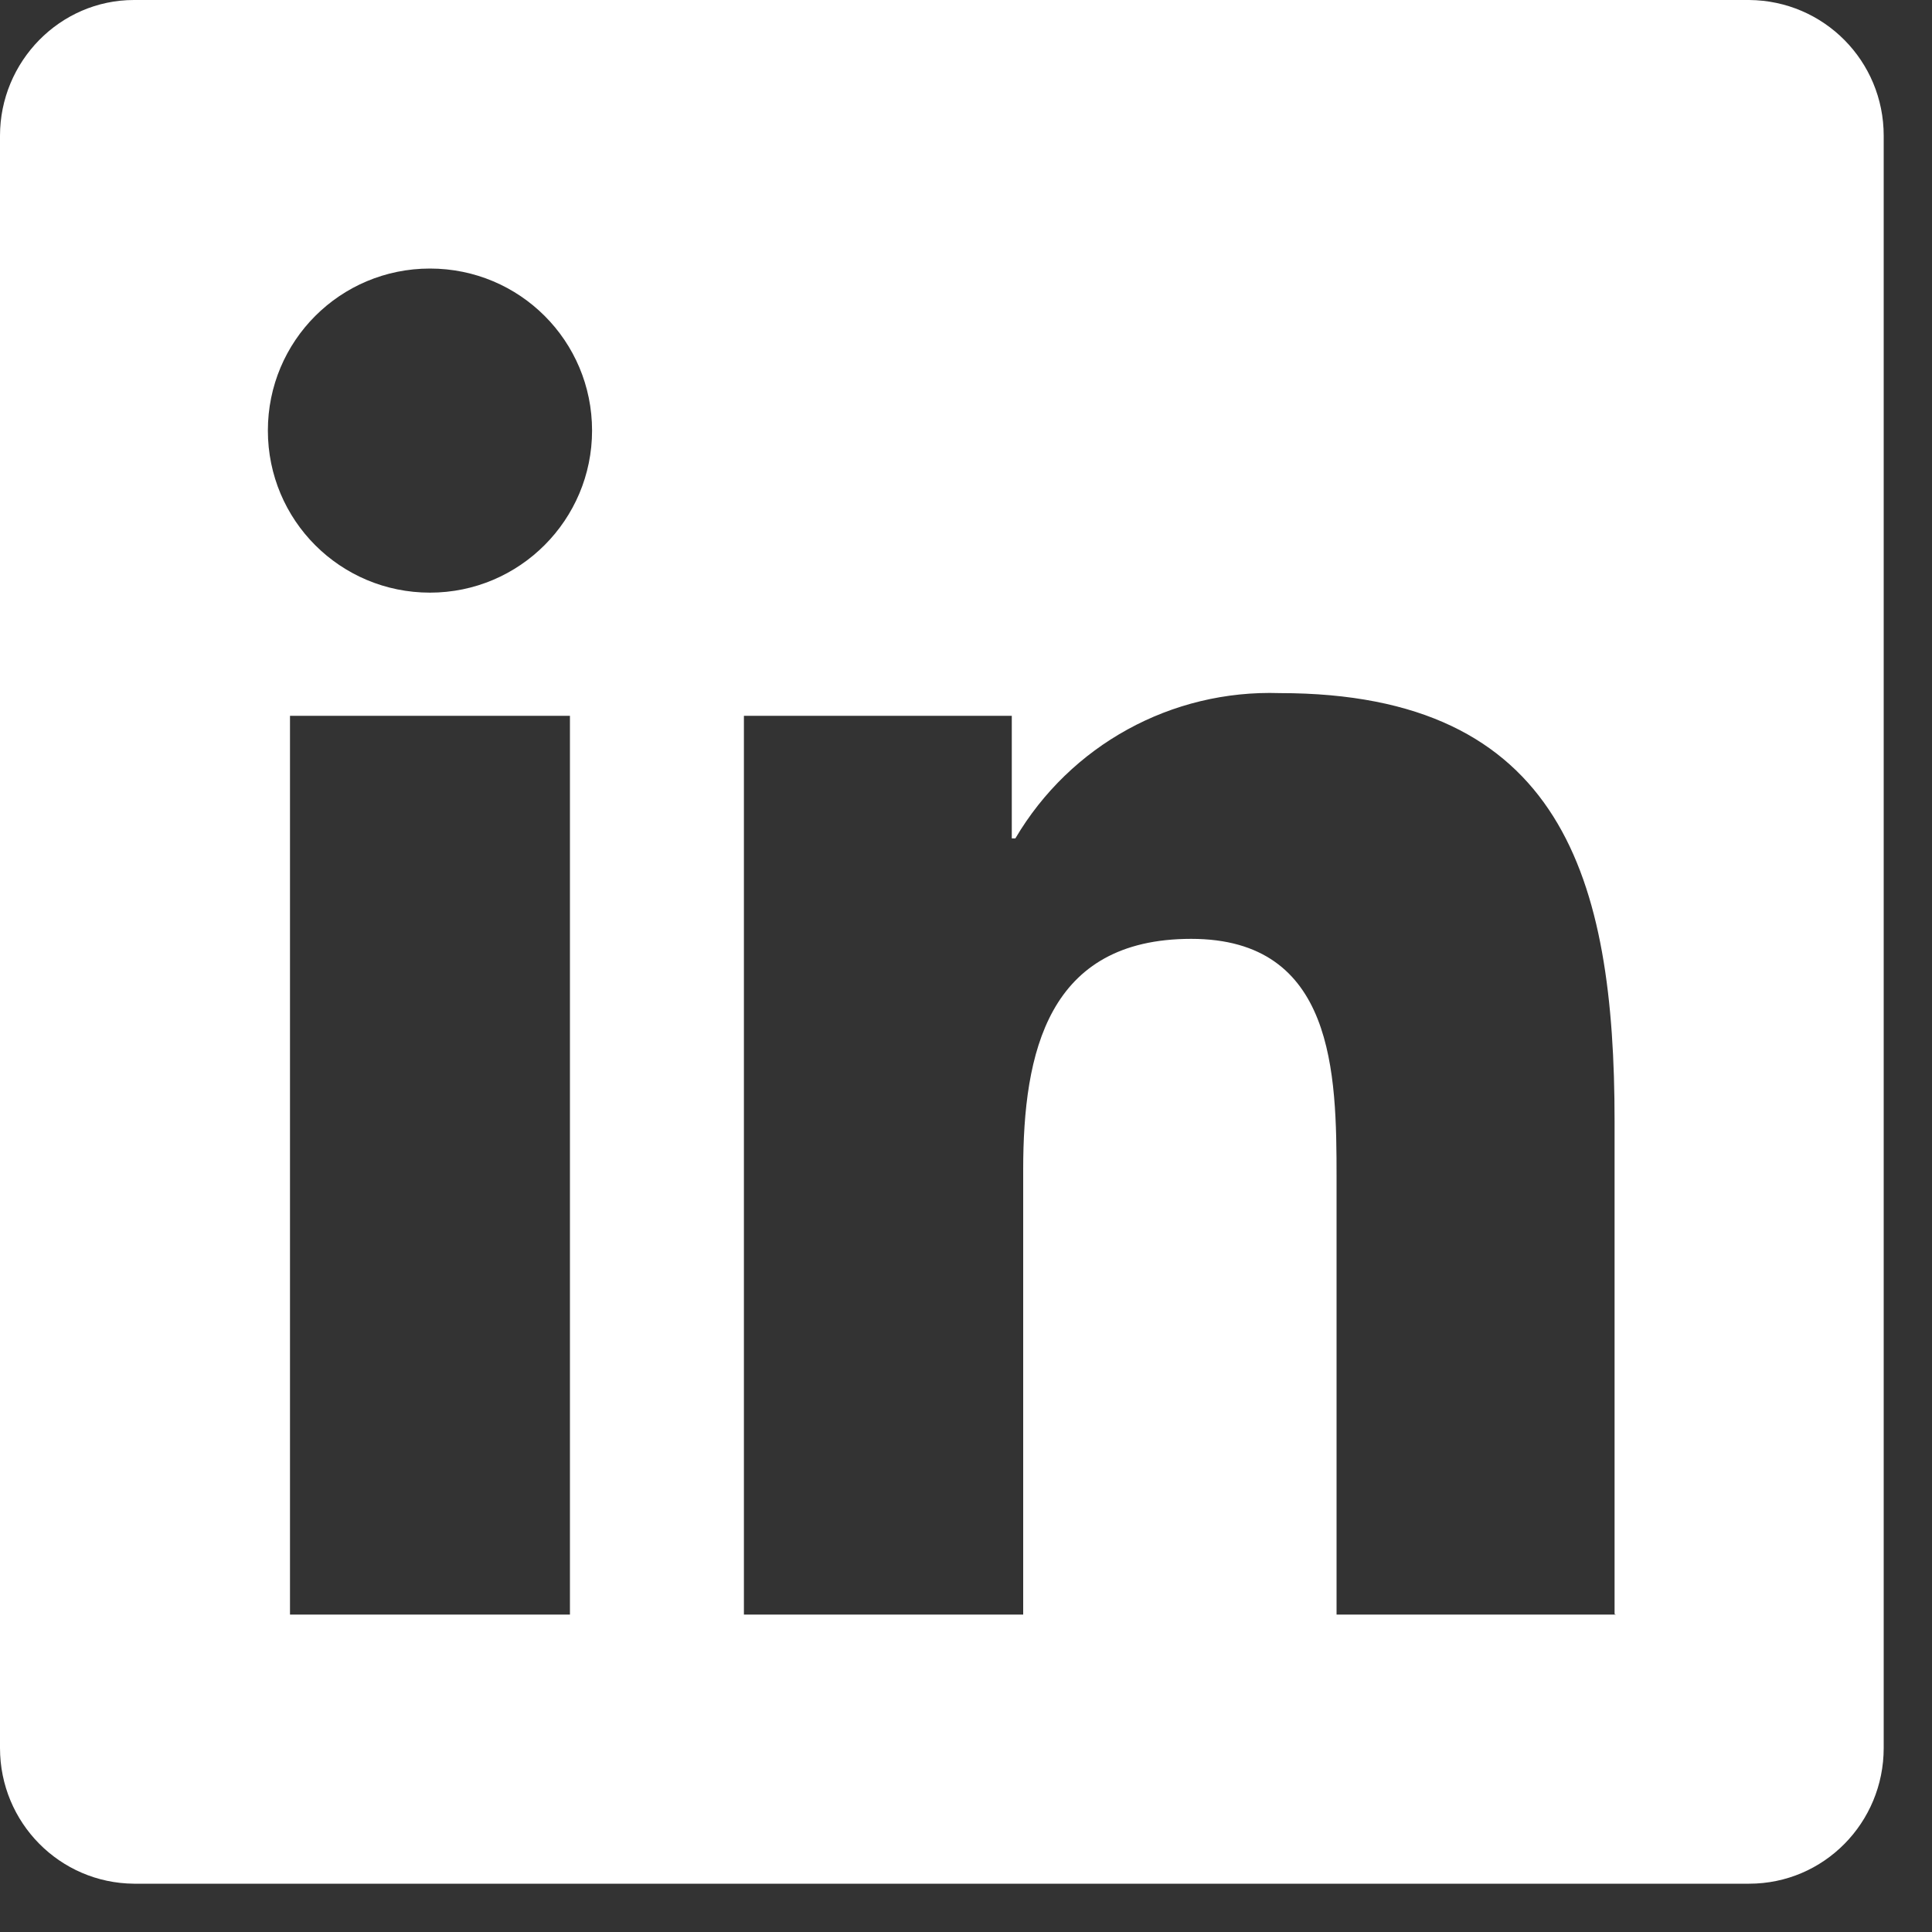 <svg width="20" height="20" viewBox="0 0 20 20" fill="none" xmlns="http://www.w3.org/2000/svg">
<rect x="0" y="0" width="20" height="20" fill="#333333" stroke="none"/>
<g clip-path="url(#clip0_8097_11444)">
<path d="M18.107 0H1.387C0.619 0 0 0.638 0 1.405V18.095C0 18.869 0.619 19.494 1.387 19.5H18.107C18.881 19.5 19.5 18.869 19.5 18.095V1.405C19.5 0.631 18.881 0.006 18.107 0ZM5.893 16.714H3.002V7.41H5.9V16.714H5.893ZM4.451 6.135C3.522 6.135 2.773 5.386 2.773 4.457C2.773 3.529 3.522 2.78 4.451 2.78C5.38 2.78 6.129 3.529 6.129 4.457C6.129 5.38 5.38 6.135 4.451 6.135ZM16.727 16.714H13.836V12.189C13.836 11.112 13.817 9.719 12.331 9.719C10.846 9.719 10.592 10.895 10.592 12.109V16.714H7.701V7.41H10.474V8.679H10.511C11.081 7.713 12.127 7.138 13.248 7.175C16.176 7.175 16.714 9.1 16.714 11.607V16.708L16.727 16.714Z" fill="white"/>
</g>
<defs>
<clipPath id="clip0_8097_11444">
<rect width="19.5" height="19.5" fill="white"/>
</clipPath>
</defs>
</svg>
